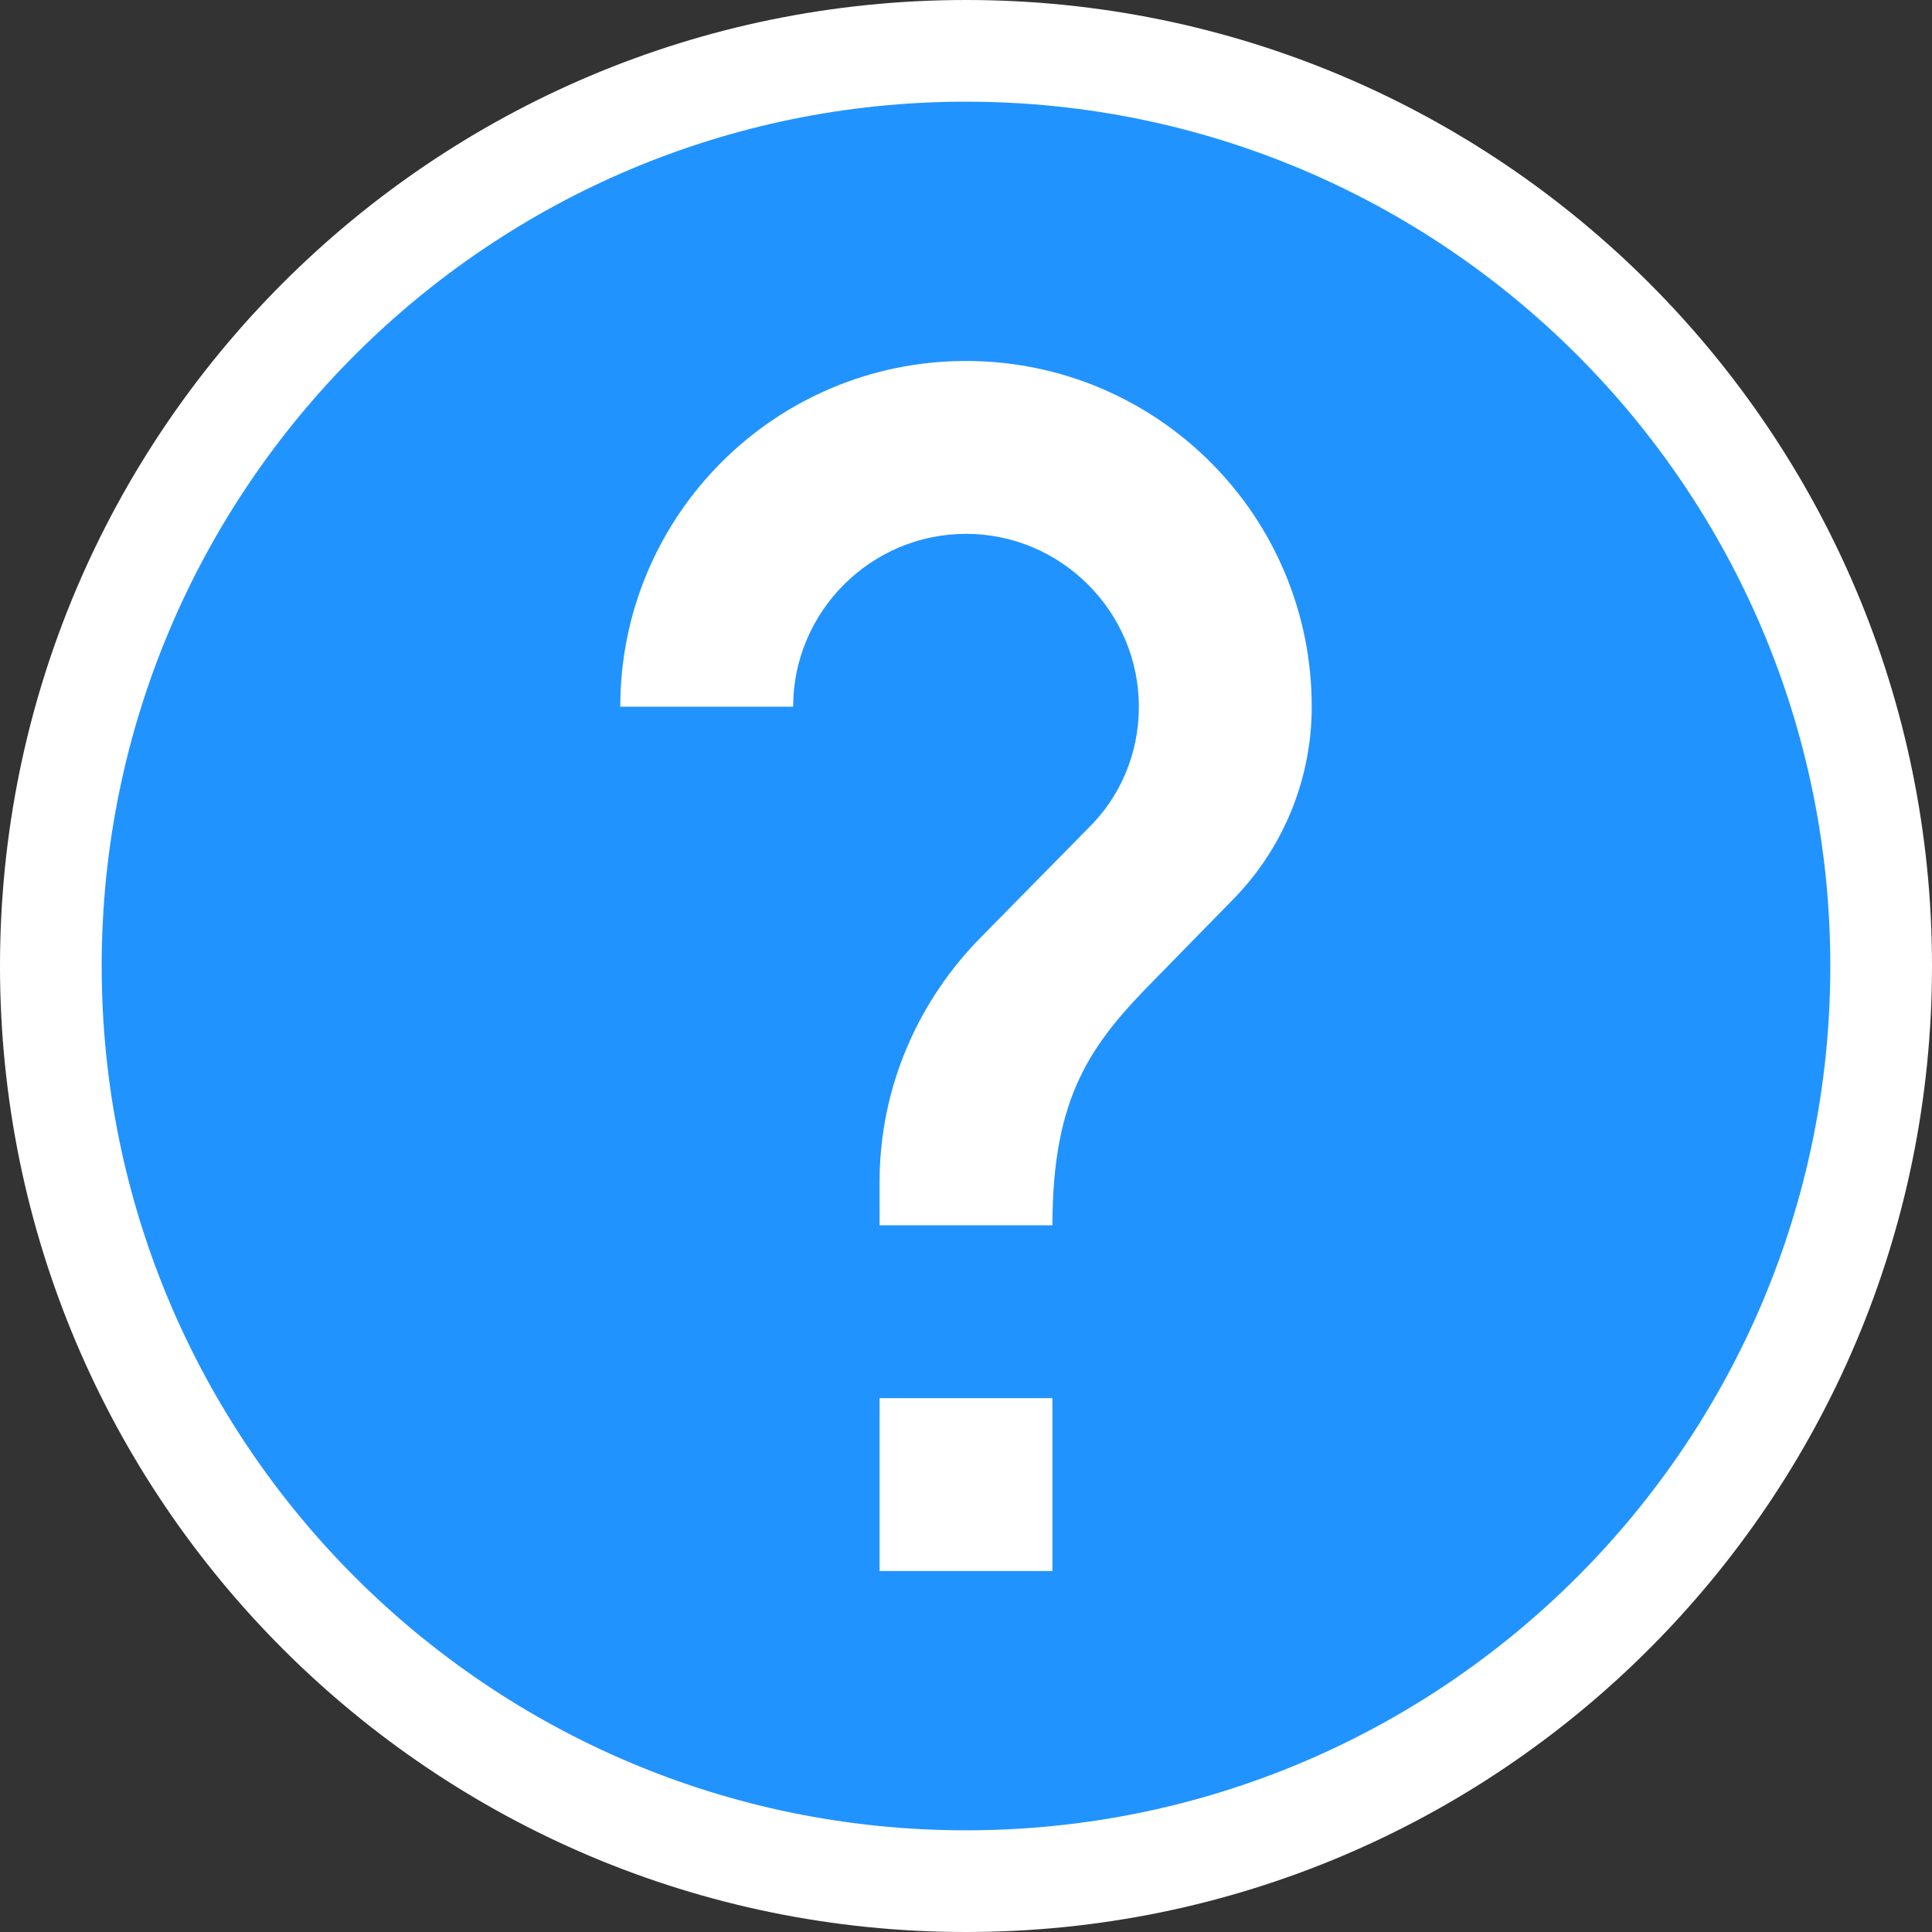 <svg width="38" height="38" viewBox="0 0 38 38" fill="none" xmlns="http://www.w3.org/2000/svg">
<rect x="0" y="0" width="38" height="38" fill="#333333" stroke="none"/>
<path fill-rule="evenodd" clip-rule="evenodd" d="M19 38C29.493 38 38 29.493 38 19C38 8.507 29.493 0 19 0C8.507 0 0 8.507 0 19C0 29.493 8.507 38 19 38Z" fill="white"/>
<path d="M19 2C9.616 2 2 9.616 2 19C2 28.384 9.616 36 19 36C28.384 36 36 28.384 36 19C36 9.616 28.384 2 19 2ZM20.7 30.9H17.3V27.5H20.7V30.9ZM24.219 17.725L22.689 19.289C21.465 20.53 20.7 21.55 20.7 24.1H17.3V23.25C17.3 21.38 18.065 19.68 19.289 18.439L21.397 16.297C22.026 15.685 22.4 14.835 22.4 13.9C22.4 12.03 20.87 10.5 19 10.5C17.13 10.5 15.6 12.03 15.6 13.9H12.2C12.2 10.143 15.243 7.1 19 7.1C22.757 7.1 25.8 10.143 25.8 13.9C25.8 15.396 25.188 16.756 24.219 17.725Z" fill="#2193FF"/>
</svg>
